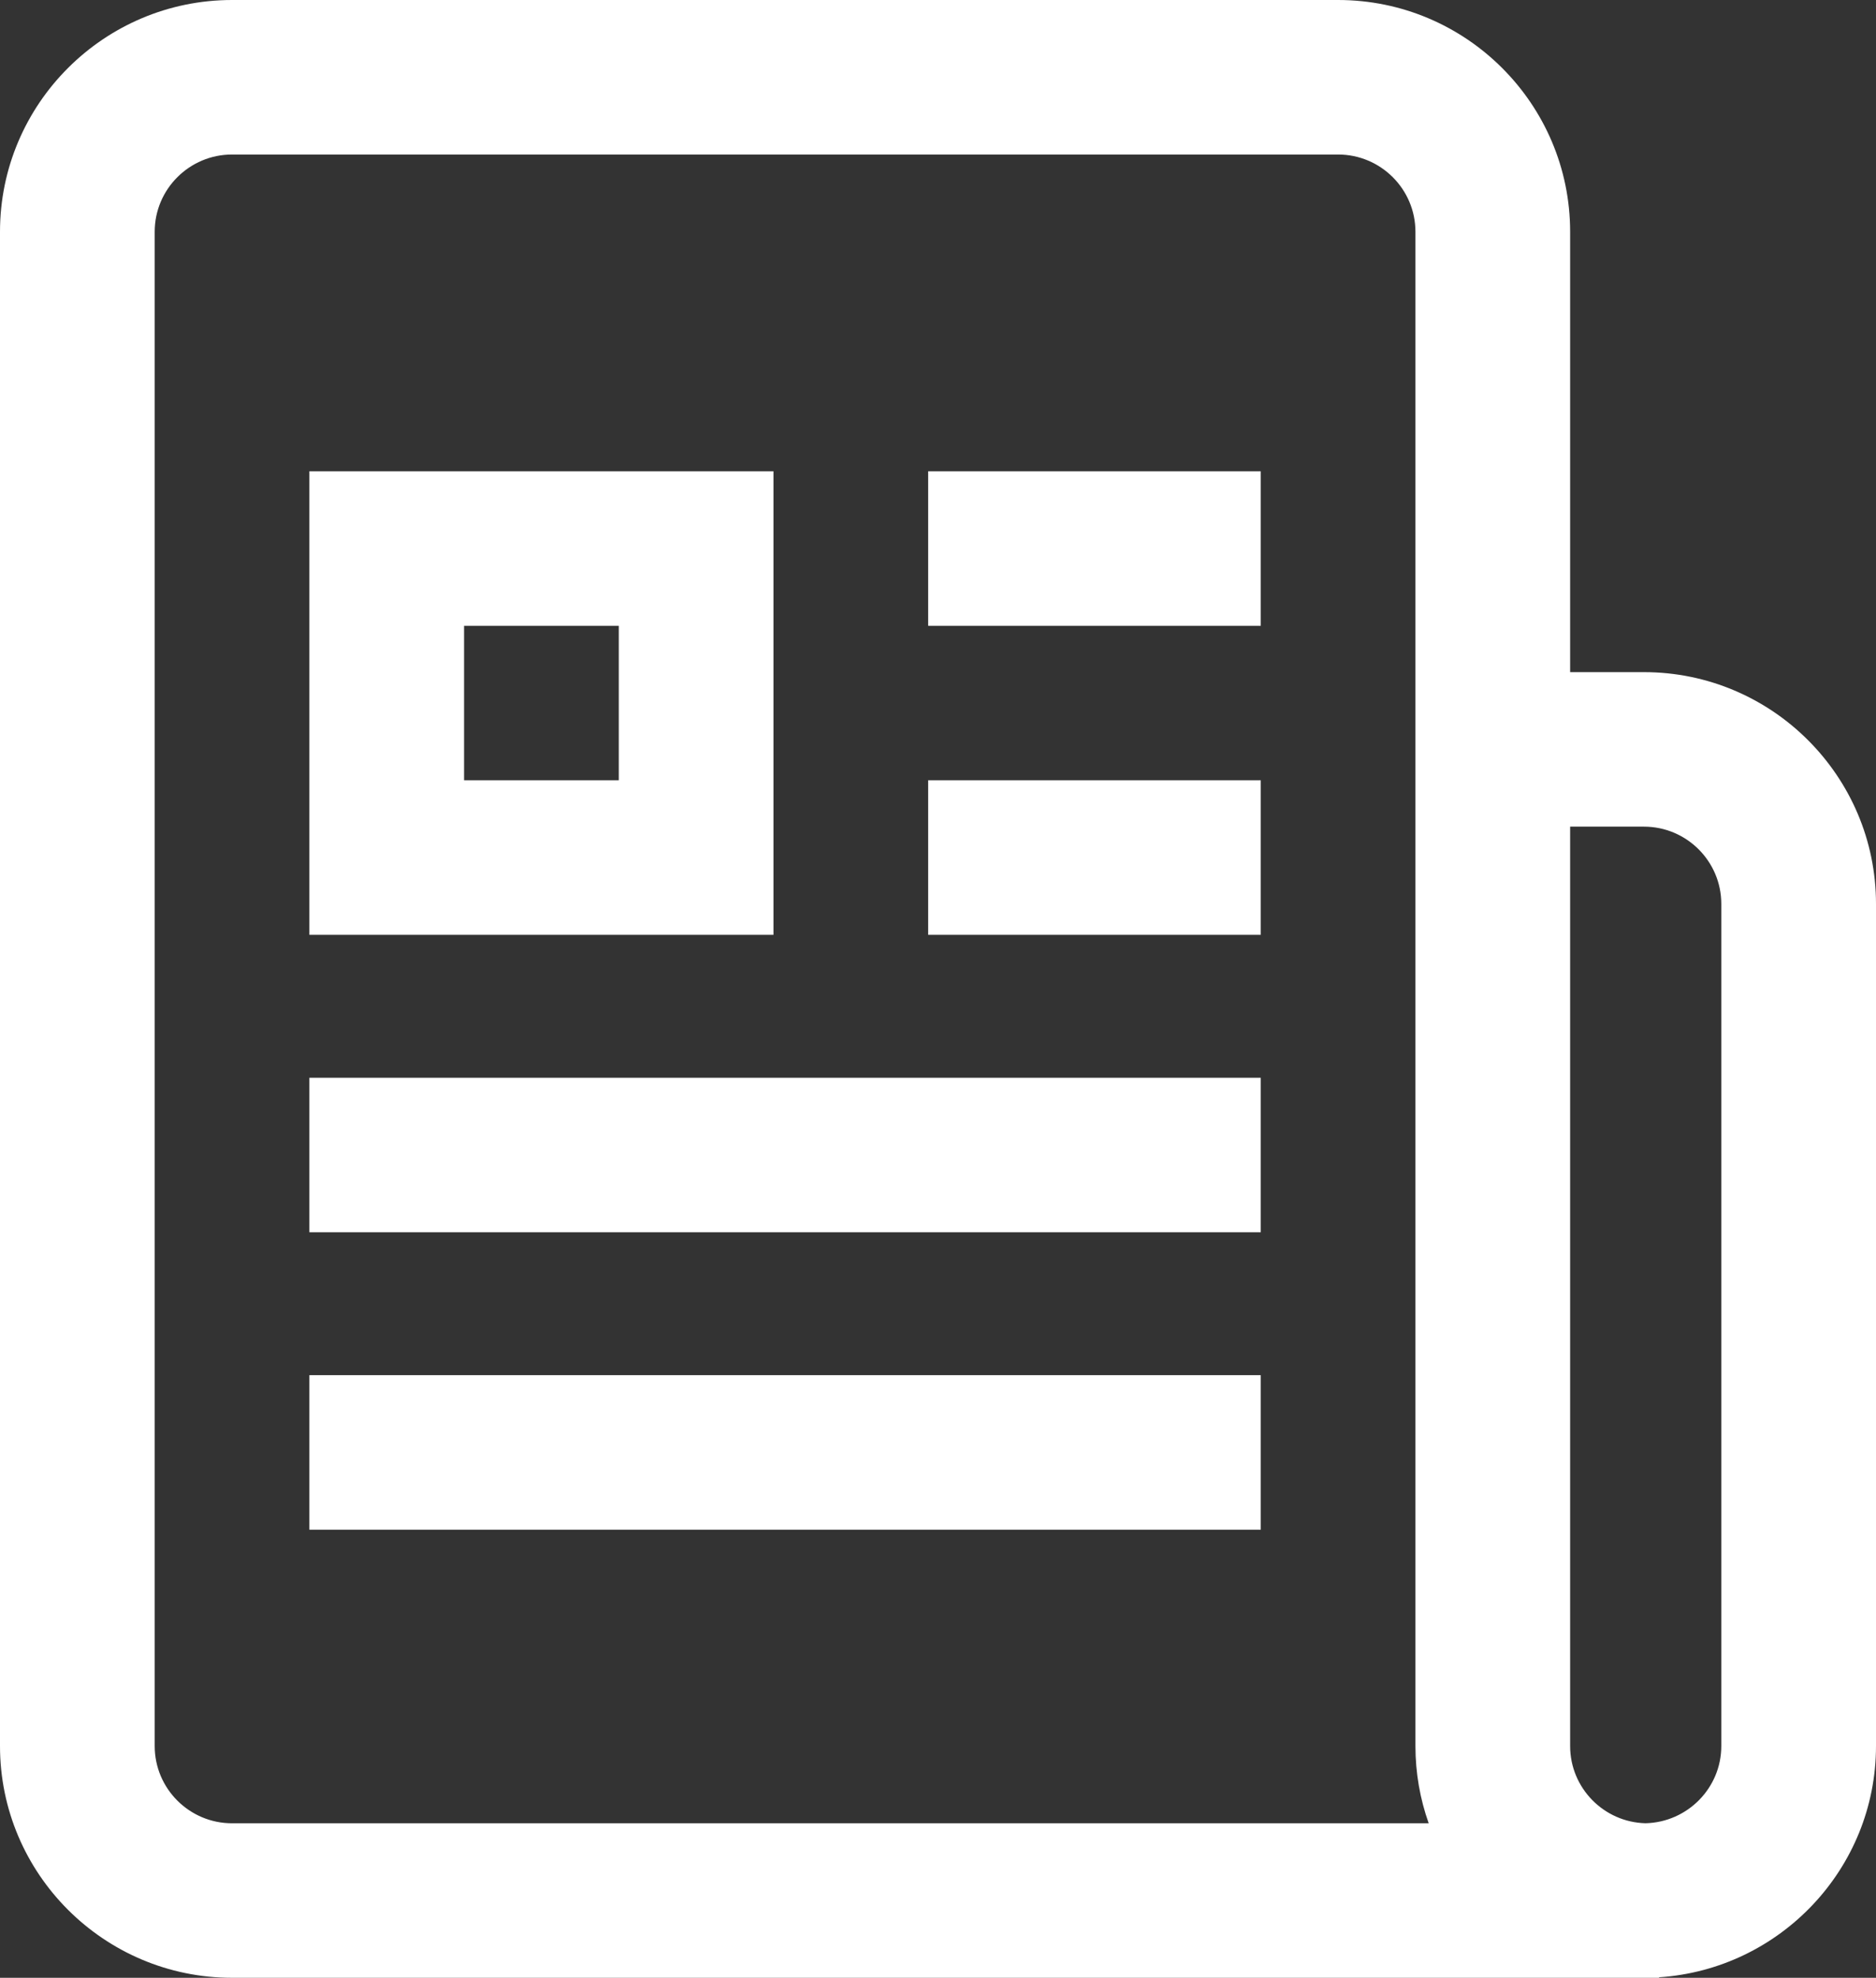 <svg width="167" height="176" viewBox="0 0 167 176" fill="none" xmlns="http://www.w3.org/2000/svg">
<rect x="0" y="0" width="167" height="176" fill="#333333" stroke="none"/>
<path d="M27.541 95.906H112.231V109.656H27.541V95.906ZM27.541 136.125H112.231V122.375H27.541V136.125ZM167 80.438V155.383C166.993 166.292 158.451 175.245 147.69 175.954V176H20.656C9.266 176 0 166.748 0 155.375V20.625C0 9.252 9.266 0 20.656 0H119.116C130.506 0 139.772 9.252 139.772 20.625V59.812H146.344C157.733 59.812 167 69.064 167 80.438ZM127.181 162.25C126.417 160.099 126.001 157.784 126.001 155.375V20.625C126.001 16.834 122.912 13.75 119.116 13.75H20.656C16.86 13.75 13.771 16.834 13.771 20.625V155.375C13.771 159.166 16.86 162.25 20.656 162.25H127.181ZM153.229 80.438C153.229 76.647 150.14 73.562 146.344 73.562H139.772V155.375C139.772 159.108 142.768 162.156 146.485 162.247C150.217 162.156 153.227 159.111 153.229 155.379V80.438ZM82.624 83.188H112.231V69.438H82.624V83.188ZM82.624 55.688H112.231V41.938H82.624V55.688ZM68.853 83.188H27.541V41.938H68.853V83.188ZM55.083 55.688H41.312V69.438H55.083V55.688Z" fill="white"/>
</svg>
